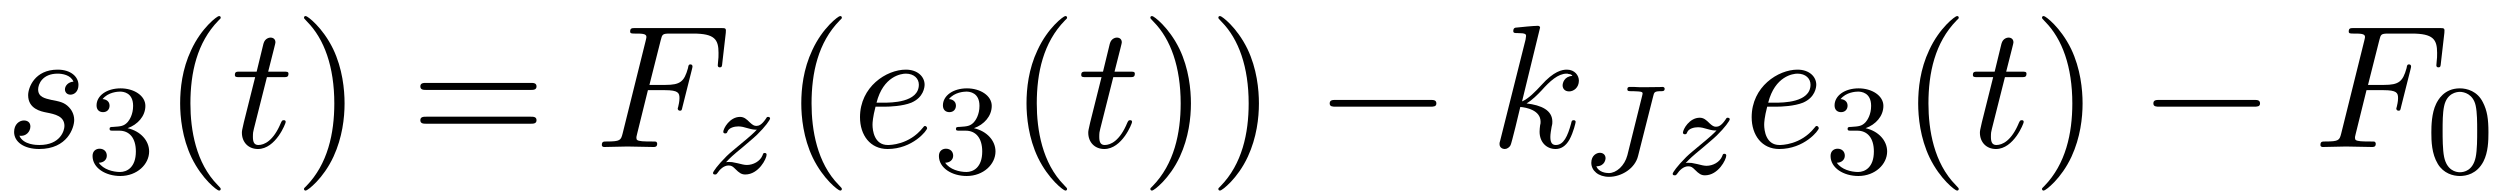 <?xml version="1.0" encoding="UTF-8"?>
<svg xmlns="http://www.w3.org/2000/svg" xmlns:xlink="http://www.w3.org/1999/xlink" width="156pt" height="12pt" viewBox="0 0 156 12" version="1.1">
<defs>
<g>
<symbol overflow="visible" id="glyph0-0">
<path style="stroke:none;" d=""/>
</symbol>
<symbol overflow="visible" id="glyph0-1">
<path style="stroke:none;" d="M 4.266 -4.078 C 3.953 -4.062 3.734 -3.828 3.734 -3.594 C 3.734 -3.438 3.844 -3.266 4.078 -3.266 C 4.312 -3.266 4.578 -3.453 4.578 -3.875 C 4.578 -4.375 4.109 -4.828 3.281 -4.828 C 1.844 -4.828 1.438 -3.703 1.438 -3.234 C 1.438 -2.375 2.25 -2.219 2.562 -2.156 C 3.125 -2.047 3.703 -1.922 3.703 -1.312 C 3.703 -1.031 3.453 -0.125 2.141 -0.125 C 1.984 -0.125 1.141 -0.125 0.891 -0.703 C 1.312 -0.641 1.578 -0.969 1.578 -1.281 C 1.578 -1.531 1.406 -1.656 1.172 -1.656 C 0.891 -1.656 0.562 -1.422 0.562 -0.938 C 0.562 -0.312 1.188 0.125 2.125 0.125 C 3.891 0.125 4.312 -1.203 4.312 -1.688 C 4.312 -2.078 4.109 -2.359 3.984 -2.484 C 3.688 -2.797 3.375 -2.844 2.891 -2.938 C 2.5 -3.031 2.062 -3.109 2.062 -3.594 C 2.062 -3.922 2.328 -4.578 3.281 -4.578 C 3.562 -4.578 4.094 -4.5 4.266 -4.078 Z M 4.266 -4.078 "/>
</symbol>
<symbol overflow="visible" id="glyph0-2">
<path style="stroke:none;" d="M 2.25 -4.359 L 3.266 -4.359 C 3.484 -4.359 3.594 -4.359 3.594 -4.578 C 3.594 -4.703 3.484 -4.703 3.297 -4.703 L 2.328 -4.703 C 2.719 -6.25 2.781 -6.469 2.781 -6.531 C 2.781 -6.719 2.656 -6.828 2.469 -6.828 C 2.438 -6.828 2.125 -6.812 2.031 -6.438 L 1.609 -4.703 L 0.578 -4.703 C 0.359 -4.703 0.25 -4.703 0.25 -4.5 C 0.25 -4.359 0.344 -4.359 0.562 -4.359 L 1.516 -4.359 C 0.734 -1.266 0.688 -1.078 0.688 -0.891 C 0.688 -0.297 1.094 0.125 1.688 0.125 C 2.797 0.125 3.422 -1.469 3.422 -1.562 C 3.422 -1.672 3.344 -1.672 3.297 -1.672 C 3.203 -1.672 3.188 -1.641 3.125 -1.516 C 2.656 -0.375 2.078 -0.125 1.719 -0.125 C 1.484 -0.125 1.375 -0.266 1.375 -0.625 C 1.375 -0.891 1.391 -0.953 1.438 -1.141 Z M 2.25 -4.359 "/>
</symbol>
<symbol overflow="visible" id="glyph0-3">
<path style="stroke:none;" d="M 3.297 -3.547 L 4.359 -3.547 C 5.188 -3.547 5.266 -3.375 5.266 -3.047 C 5.266 -2.984 5.266 -2.844 5.188 -2.516 C 5.172 -2.469 5.156 -2.422 5.156 -2.406 C 5.156 -2.312 5.219 -2.266 5.297 -2.266 C 5.406 -2.266 5.406 -2.297 5.453 -2.5 L 6.047 -4.859 C 6.078 -4.984 6.078 -5 6.078 -5.031 C 6.078 -5.062 6.062 -5.156 5.953 -5.156 C 5.844 -5.156 5.828 -5.109 5.797 -4.922 C 5.562 -4.078 5.312 -3.875 4.391 -3.875 L 3.391 -3.875 L 4.094 -6.656 C 4.188 -7.031 4.203 -7.078 4.672 -7.078 L 6.125 -7.078 C 7.453 -7.078 7.703 -6.719 7.703 -5.875 C 7.703 -5.625 7.703 -5.578 7.672 -5.297 C 7.656 -5.141 7.656 -5.125 7.656 -5.094 C 7.656 -5.031 7.688 -4.969 7.781 -4.969 C 7.906 -4.969 7.922 -5.031 7.938 -5.234 L 8.156 -7.125 C 8.188 -7.422 8.141 -7.422 7.859 -7.422 L 2.516 -7.422 C 2.297 -7.422 2.188 -7.422 2.188 -7.203 C 2.188 -7.078 2.297 -7.078 2.5 -7.078 C 2.906 -7.078 3.203 -7.078 3.203 -6.875 C 3.203 -6.844 3.203 -6.812 3.156 -6.625 L 1.719 -0.844 C 1.609 -0.422 1.578 -0.344 0.719 -0.344 C 0.531 -0.344 0.422 -0.344 0.422 -0.125 C 0.422 0 0.547 0 0.578 0 C 0.891 0 1.703 -0.031 2.016 -0.031 C 2.375 -0.031 3.281 0 3.641 0 C 3.734 0 3.875 0 3.875 -0.203 C 3.875 -0.297 3.812 -0.312 3.812 -0.328 C 3.781 -0.344 3.75 -0.344 3.5 -0.344 C 3.266 -0.344 3.203 -0.344 2.938 -0.359 C 2.625 -0.391 2.578 -0.438 2.578 -0.578 C 2.578 -0.594 2.578 -0.672 2.625 -0.828 Z M 3.297 -3.547 "/>
</symbol>
<symbol overflow="visible" id="glyph0-4">
<path style="stroke:none;" d="M 2.047 -2.516 C 2.359 -2.516 3.156 -2.547 3.703 -2.766 C 4.469 -3.094 4.531 -3.734 4.531 -3.891 C 4.531 -4.375 4.109 -4.828 3.359 -4.828 C 2.156 -4.828 0.5 -3.766 0.5 -1.859 C 0.5 -0.734 1.141 0.125 2.219 0.125 C 3.781 0.125 4.688 -1.031 4.688 -1.172 C 4.688 -1.234 4.625 -1.312 4.562 -1.312 C 4.5 -1.312 4.484 -1.281 4.422 -1.203 C 3.562 -0.125 2.359 -0.125 2.234 -0.125 C 1.391 -0.125 1.281 -1.031 1.281 -1.391 C 1.281 -1.516 1.297 -1.859 1.469 -2.516 Z M 1.531 -2.766 C 1.953 -4.422 3.078 -4.578 3.359 -4.578 C 3.875 -4.578 4.172 -4.266 4.172 -3.891 C 4.172 -2.766 2.422 -2.766 1.969 -2.766 Z M 1.531 -2.766 "/>
</symbol>
<symbol overflow="visible" id="glyph0-5">
<path style="stroke:none;" d="M 3.125 -7.453 C 3.125 -7.453 3.125 -7.562 2.984 -7.562 C 2.734 -7.562 1.938 -7.484 1.656 -7.453 C 1.578 -7.453 1.453 -7.438 1.453 -7.234 C 1.453 -7.109 1.547 -7.109 1.719 -7.109 C 2.234 -7.109 2.25 -7.031 2.25 -6.922 L 2.219 -6.703 L 0.641 -0.422 C 0.594 -0.266 0.594 -0.25 0.594 -0.188 C 0.594 0.062 0.812 0.125 0.922 0.125 C 1.062 0.125 1.219 0.016 1.281 -0.109 C 1.344 -0.203 1.828 -2.219 1.891 -2.5 C 2.266 -2.469 3.156 -2.297 3.156 -1.578 C 3.156 -1.5 3.156 -1.453 3.125 -1.344 C 3.109 -1.203 3.094 -1.078 3.094 -0.953 C 3.094 -0.312 3.516 0.125 4.094 0.125 C 4.422 0.125 4.719 -0.047 4.953 -0.453 C 5.219 -0.938 5.344 -1.531 5.344 -1.562 C 5.344 -1.672 5.25 -1.672 5.219 -1.672 C 5.109 -1.672 5.094 -1.625 5.062 -1.469 C 4.844 -0.672 4.594 -0.125 4.109 -0.125 C 3.906 -0.125 3.766 -0.234 3.766 -0.625 C 3.766 -0.812 3.812 -1.062 3.844 -1.25 C 3.891 -1.422 3.891 -1.469 3.891 -1.578 C 3.891 -2.297 3.203 -2.609 2.281 -2.719 C 2.625 -2.922 2.969 -3.266 3.219 -3.531 C 3.734 -4.109 4.25 -4.578 4.781 -4.578 C 4.844 -4.578 4.859 -4.578 4.875 -4.562 C 5 -4.547 5.016 -4.547 5.109 -4.484 C 5.125 -4.469 5.125 -4.453 5.141 -4.438 C 4.625 -4.406 4.531 -3.984 4.531 -3.844 C 4.531 -3.672 4.641 -3.469 4.938 -3.469 C 5.219 -3.469 5.547 -3.703 5.547 -4.141 C 5.547 -4.453 5.297 -4.828 4.797 -4.828 C 4.5 -4.828 3.984 -4.734 3.203 -3.859 C 2.828 -3.453 2.406 -3.016 2 -2.844 Z M 3.125 -7.453 "/>
</symbol>
<symbol overflow="visible" id="glyph1-0">
<path style="stroke:none;" d=""/>
</symbol>
<symbol overflow="visible" id="glyph1-1">
<path style="stroke:none;" d="M 2.016 -2.656 C 2.641 -2.656 3.047 -2.203 3.047 -1.359 C 3.047 -0.359 2.484 -0.078 2.062 -0.078 C 1.625 -0.078 1.016 -0.234 0.734 -0.656 C 1.031 -0.656 1.234 -0.844 1.234 -1.094 C 1.234 -1.359 1.047 -1.531 0.781 -1.531 C 0.578 -1.531 0.344 -1.406 0.344 -1.078 C 0.344 -0.328 1.156 0.172 2.078 0.172 C 3.125 0.172 3.875 -0.562 3.875 -1.359 C 3.875 -2.031 3.344 -2.625 2.531 -2.812 C 3.156 -3.031 3.641 -3.562 3.641 -4.203 C 3.641 -4.844 2.922 -5.297 2.094 -5.297 C 1.234 -5.297 0.594 -4.844 0.594 -4.234 C 0.594 -3.938 0.781 -3.812 1 -3.812 C 1.25 -3.812 1.406 -3.984 1.406 -4.219 C 1.406 -4.516 1.141 -4.625 0.969 -4.625 C 1.312 -5.062 1.922 -5.094 2.062 -5.094 C 2.266 -5.094 2.875 -5.031 2.875 -4.203 C 2.875 -3.656 2.641 -3.312 2.531 -3.188 C 2.297 -2.938 2.109 -2.922 1.625 -2.891 C 1.469 -2.891 1.406 -2.875 1.406 -2.766 C 1.406 -2.656 1.484 -2.656 1.625 -2.656 Z M 2.016 -2.656 "/>
</symbol>
<symbol overflow="visible" id="glyph1-2">
<path style="stroke:none;" d="M 3.891 -2.547 C 3.891 -3.391 3.812 -3.906 3.547 -4.422 C 3.203 -5.125 2.547 -5.297 2.109 -5.297 C 1.109 -5.297 0.734 -4.547 0.625 -4.328 C 0.344 -3.75 0.328 -2.953 0.328 -2.547 C 0.328 -2.016 0.344 -1.219 0.734 -0.578 C 1.094 0.016 1.688 0.172 2.109 0.172 C 2.5 0.172 3.172 0.047 3.578 -0.734 C 3.875 -1.312 3.891 -2.031 3.891 -2.547 Z M 2.109 -0.062 C 1.844 -0.062 1.297 -0.188 1.125 -1.016 C 1.031 -1.469 1.031 -2.219 1.031 -2.641 C 1.031 -3.188 1.031 -3.75 1.125 -4.188 C 1.297 -5 1.906 -5.078 2.109 -5.078 C 2.375 -5.078 2.938 -4.938 3.094 -4.219 C 3.188 -3.781 3.188 -3.172 3.188 -2.641 C 3.188 -2.172 3.188 -1.453 3.094 -1 C 2.922 -0.172 2.375 -0.062 2.109 -0.062 Z M 2.109 -0.062 "/>
</symbol>
<symbol overflow="visible" id="glyph2-0">
<path style="stroke:none;" d=""/>
</symbol>
<symbol overflow="visible" id="glyph2-1">
<path style="stroke:none;" d="M 3.609 2.625 C 3.609 2.578 3.609 2.562 3.422 2.375 C 2.062 1 1.719 -1.062 1.719 -2.719 C 1.719 -4.625 2.125 -6.516 3.469 -7.891 C 3.609 -8.016 3.609 -8.031 3.609 -8.078 C 3.609 -8.141 3.562 -8.172 3.5 -8.172 C 3.391 -8.172 2.406 -7.438 1.766 -6.047 C 1.203 -4.859 1.078 -3.641 1.078 -2.719 C 1.078 -1.875 1.203 -0.562 1.797 0.672 C 2.453 2.016 3.391 2.719 3.5 2.719 C 3.562 2.719 3.609 2.688 3.609 2.625 Z M 3.609 2.625 "/>
</symbol>
<symbol overflow="visible" id="glyph2-2">
<path style="stroke:none;" d="M 3.156 -2.719 C 3.156 -3.578 3.031 -4.891 2.438 -6.125 C 1.781 -7.469 0.844 -8.172 0.734 -8.172 C 0.672 -8.172 0.625 -8.141 0.625 -8.078 C 0.625 -8.031 0.625 -8.016 0.828 -7.812 C 1.891 -6.734 2.516 -5 2.516 -2.719 C 2.516 -0.859 2.109 1.062 0.766 2.438 C 0.625 2.562 0.625 2.578 0.625 2.625 C 0.625 2.688 0.672 2.719 0.734 2.719 C 0.844 2.719 1.828 1.984 2.469 0.594 C 3.016 -0.594 3.156 -1.812 3.156 -2.719 Z M 3.156 -2.719 "/>
</symbol>
<symbol overflow="visible" id="glyph2-3">
<path style="stroke:none;" d="M 7.5 -3.562 C 7.656 -3.562 7.859 -3.562 7.859 -3.781 C 7.859 -4 7.656 -4 7.5 -4 L 0.969 -4 C 0.812 -4 0.609 -4 0.609 -3.781 C 0.609 -3.562 0.812 -3.562 0.984 -3.562 Z M 7.5 -1.453 C 7.656 -1.453 7.859 -1.453 7.859 -1.672 C 7.859 -1.891 7.656 -1.891 7.5 -1.891 L 0.984 -1.891 C 0.812 -1.891 0.609 -1.891 0.609 -1.672 C 0.609 -1.453 0.812 -1.453 0.969 -1.453 Z M 7.5 -1.453 "/>
</symbol>
<symbol overflow="visible" id="glyph3-0">
<path style="stroke:none;" d=""/>
</symbol>
<symbol overflow="visible" id="glyph3-1">
<path style="stroke:none;" d="M 1.156 -0.688 C 1.438 -0.984 1.531 -1.078 2.234 -1.656 C 2.312 -1.734 2.875 -2.188 3.094 -2.406 C 3.594 -2.891 3.906 -3.328 3.906 -3.422 C 3.906 -3.484 3.844 -3.516 3.781 -3.516 C 3.703 -3.516 3.703 -3.5 3.625 -3.375 C 3.375 -3.016 3.203 -2.953 3.047 -2.953 C 2.906 -2.953 2.812 -3.016 2.641 -3.172 C 2.438 -3.375 2.281 -3.516 2.031 -3.516 C 1.391 -3.516 0.984 -2.797 0.984 -2.578 C 0.984 -2.578 0.984 -2.484 1.109 -2.484 C 1.188 -2.484 1.219 -2.516 1.25 -2.609 C 1.344 -2.844 1.688 -2.922 1.922 -2.922 C 2.109 -2.922 2.297 -2.875 2.5 -2.812 C 2.828 -2.719 2.906 -2.719 3.078 -2.719 C 2.922 -2.547 2.688 -2.328 2.078 -1.828 C 1.75 -1.547 1.406 -1.281 1.188 -1.062 C 0.609 -0.484 0.344 -0.094 0.344 -0.016 C 0.344 0.062 0.406 0.078 0.469 0.078 C 0.547 0.078 0.562 0.062 0.609 0 C 0.766 -0.234 1.016 -0.484 1.312 -0.484 C 1.5 -0.484 1.578 -0.422 1.734 -0.266 C 1.984 -0.016 2.125 0.078 2.359 0.078 C 3.188 0.078 3.688 -0.906 3.688 -1.156 C 3.688 -1.234 3.641 -1.266 3.562 -1.266 C 3.484 -1.266 3.469 -1.219 3.438 -1.125 C 3.281 -0.734 2.844 -0.516 2.453 -0.516 C 2.297 -0.516 2.125 -0.562 1.875 -0.625 C 1.547 -0.703 1.469 -0.703 1.344 -0.703 C 1.266 -0.703 1.219 -0.703 1.156 -0.688 Z M 1.156 -0.688 "/>
</symbol>
<symbol overflow="visible" id="glyph3-2">
<path style="stroke:none;" d="M 4.5 -4.844 C 4.562 -5.109 4.578 -5.172 5 -5.172 C 5.109 -5.172 5.219 -5.172 5.219 -5.328 C 5.219 -5.344 5.203 -5.438 5.094 -5.438 C 5.047 -5.438 4.938 -5.422 4.172 -5.422 C 4 -5.422 3.672 -5.422 3.625 -5.422 C 3.531 -5.438 3.141 -5.438 3.047 -5.438 C 3 -5.438 2.891 -5.438 2.891 -5.297 C 2.891 -5.172 2.969 -5.172 3.156 -5.172 C 3.172 -5.172 3.375 -5.172 3.578 -5.156 C 3.797 -5.141 3.844 -5.109 3.844 -5.016 C 3.844 -4.984 3.828 -4.984 3.812 -4.875 L 2.891 -1.172 C 2.719 -0.516 2.203 -0.062 1.734 -0.062 C 1.562 -0.062 1.109 -0.109 0.953 -0.484 C 1.5 -0.484 1.531 -0.953 1.531 -0.984 C 1.531 -1.219 1.359 -1.328 1.172 -1.328 C 0.984 -1.328 0.641 -1.172 0.641 -0.703 C 0.641 -0.219 1.078 0.172 1.75 0.172 C 2.516 0.172 3.375 -0.344 3.562 -1.141 Z M 4.5 -4.844 "/>
</symbol>
<symbol overflow="visible" id="glyph4-0">
<path style="stroke:none;" d=""/>
</symbol>
<symbol overflow="visible" id="glyph4-1">
<path style="stroke:none;" d="M 7.188 -2.516 C 7.375 -2.516 7.562 -2.516 7.562 -2.719 C 7.562 -2.938 7.375 -2.938 7.188 -2.938 L 1.281 -2.938 C 1.094 -2.938 0.906 -2.938 0.906 -2.719 C 0.906 -2.516 1.094 -2.516 1.281 -2.516 Z M 7.188 -2.516 "/>
</symbol>
</g>
</defs>
<g id="surface1">
<g style="fill:rgb(0%,0%,0%);fill-opacity:1;">
  <use xlink:href="#glyph0-1" x="0.318" y="9.173"/>
</g>
<g style="fill:rgb(0%,0%,0%);fill-opacity:1;">
  <use xlink:href="#glyph1-1" x="5.431" y="10.81"/>
</g>
<g style="fill:rgb(0%,0%,0%);fill-opacity:1;">
  <use xlink:href="#glyph2-1" x="10.163" y="9.173"/>
</g>
<g style="fill:rgb(0%,0%,0%);fill-opacity:1;">
  <use xlink:href="#glyph0-2" x="14.406" y="9.173"/>
</g>
<g style="fill:rgb(0%,0%,0%);fill-opacity:1;">
  <use xlink:href="#glyph2-2" x="18.345" y="9.173"/>
</g>
<g style="fill:rgb(0%,0%,0%);fill-opacity:1;">
  <use xlink:href="#glyph2-3" x="25.62" y="9.173"/>
</g>
<g style="fill:rgb(0%,0%,0%);fill-opacity:1;">
  <use xlink:href="#glyph0-3" x="37.133" y="9.173"/>
</g>
<g style="fill:rgb(0%,0%,0%);fill-opacity:1;">
  <use xlink:href="#glyph3-1" x="44.148" y="10.81"/>
</g>
<g style="fill:rgb(0%,0%,0%);fill-opacity:1;">
  <use xlink:href="#glyph2-1" x="48.922" y="9.173"/>
</g>
<g style="fill:rgb(0%,0%,0%);fill-opacity:1;">
  <use xlink:href="#glyph0-4" x="53.164" y="9.173"/>
</g>
<g style="fill:rgb(0%,0%,0%);fill-opacity:1;">
  <use xlink:href="#glyph1-1" x="58.244" y="10.81"/>
</g>
<g style="fill:rgb(0%,0%,0%);fill-opacity:1;">
  <use xlink:href="#glyph2-1" x="62.976" y="9.173"/>
</g>
<g style="fill:rgb(0%,0%,0%);fill-opacity:1;">
  <use xlink:href="#glyph0-2" x="67.219" y="9.173"/>
</g>
<g style="fill:rgb(0%,0%,0%);fill-opacity:1;">
  <use xlink:href="#glyph2-2" x="71.158" y="9.173"/>
  <use xlink:href="#glyph2-2" x="75.401" y="9.173"/>
</g>
<g style="fill:rgb(0%,0%,0%);fill-opacity:1;">
  <use xlink:href="#glyph4-1" x="82.067" y="9.173"/>
</g>
<g style="fill:rgb(0%,0%,0%);fill-opacity:1;">
  <use xlink:href="#glyph0-5" x="92.976" y="9.173"/>
</g>
<g style="fill:rgb(0%,0%,0%);fill-opacity:1;">
  <use xlink:href="#glyph3-2" x="98.656" y="10.862"/>
</g>
<g style="fill:rgb(0%,0%,0%);fill-opacity:1;">
  <use xlink:href="#glyph3-1" x="104.031" y="10.862"/>
</g>
<g style="fill:rgb(0%,0%,0%);fill-opacity:1;">
  <use xlink:href="#glyph0-4" x="108.804" y="9.173"/>
</g>
<g style="fill:rgb(0%,0%,0%);fill-opacity:1;">
  <use xlink:href="#glyph1-1" x="113.883" y="10.81"/>
</g>
<g style="fill:rgb(0%,0%,0%);fill-opacity:1;">
  <use xlink:href="#glyph2-1" x="118.616" y="9.173"/>
</g>
<g style="fill:rgb(0%,0%,0%);fill-opacity:1;">
  <use xlink:href="#glyph0-2" x="122.858" y="9.173"/>
</g>
<g style="fill:rgb(0%,0%,0%);fill-opacity:1;">
  <use xlink:href="#glyph2-2" x="126.797" y="9.173"/>
</g>
<g style="fill:rgb(0%,0%,0%);fill-opacity:1;">
  <use xlink:href="#glyph4-1" x="133.464" y="9.173"/>
</g>
<g style="fill:rgb(0%,0%,0%);fill-opacity:1;">
  <use xlink:href="#glyph0-3" x="144.373" y="9.173"/>
</g>
<g style="fill:rgb(0%,0%,0%);fill-opacity:1;">
  <use xlink:href="#glyph1-2" x="151.388" y="10.81"/>
</g>
</g>
</svg>
